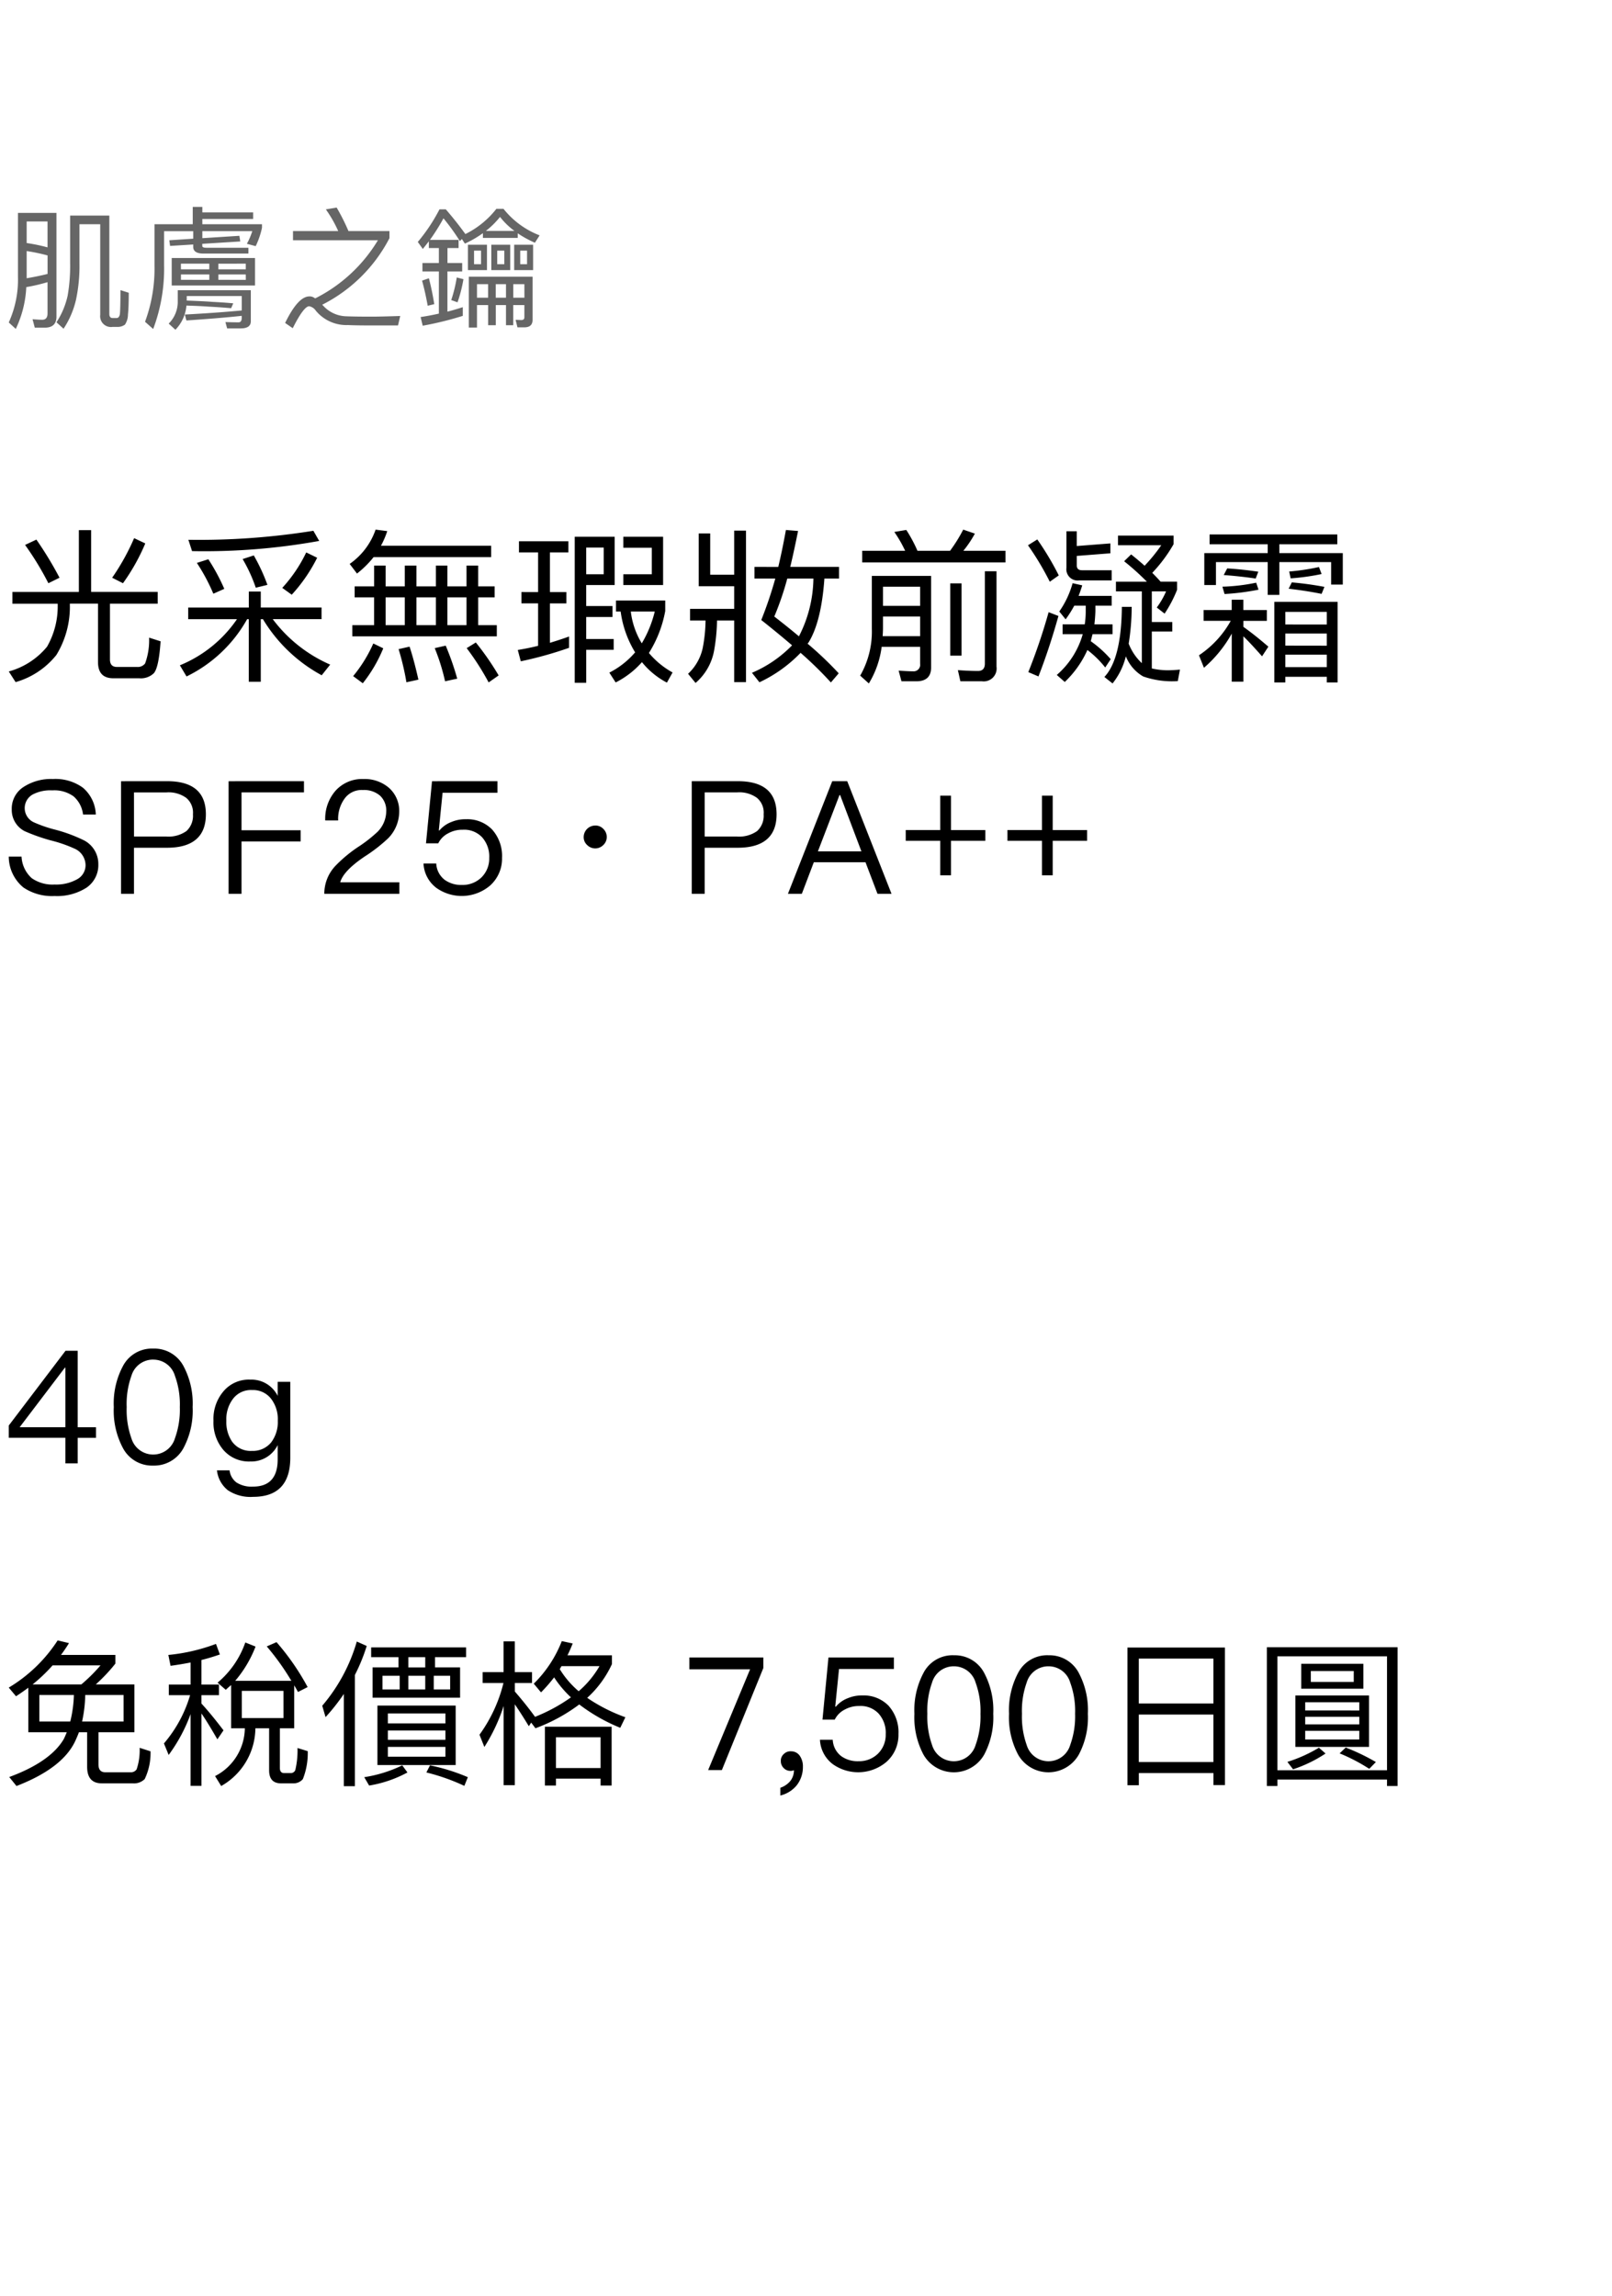 <svg xmlns="http://www.w3.org/2000/svg" width="184" height="262" viewBox="0 0 184 262">
  <g id="bs_detail_01" transform="translate(-20 -480)">
    <rect id="長方形_7793" data-name="長方形 7793" width="184" height="262" transform="translate(20 480)" fill="#fff"/>
    <path id="パス_6933" data-name="パス 6933" d="M8.8,4.5v7.049H1.216v1.349H6.384v.133A9.253,9.253,0,0,1,5.168,17.8,8.58,8.58,0,0,1,.8,20.627l.779,1.216a9.181,9.181,0,0,0,4.655-3.1,10.555,10.555,0,0,0,1.539-5.719v-.133h3.211v6.65c0,1.235.57,1.862,1.748,1.862h2.964a2.124,2.124,0,0,0,1.653-.57c.38-.418.646-1.634.779-3.648l-1.311-.418a7.742,7.742,0,0,1-.456,2.945,1.043,1.043,0,0,1-.912.4h-2.3q-.8,0-.8-.855V12.894H17.8V11.545H10.2V4.5Zm6.308.912A25.712,25.712,0,0,1,12.6,9.93l1.235.627a22.969,22.969,0,0,0,2.546-4.541ZM3.952,5.579,2.66,6.187a33.694,33.694,0,0,1,2.66,4.37L6.593,9.93A41.26,41.26,0,0,0,3.952,5.579Zm30.8,1.463a16.448,16.448,0,0,1-2.736,4.047l1.083.779A18.378,18.378,0,0,0,36,7.65Zm-5.985.342L27.493,7.8a17.511,17.511,0,0,1,1.5,3.268l1.33-.323A21.28,21.28,0,0,0,28.766,7.384Zm-5.187.437-1.311.418a21.728,21.728,0,0,1,1.881,3.515L25.4,11.2A22.931,22.931,0,0,0,23.579,7.821ZM35.568,4.572A82.264,82.264,0,0,1,21.3,5.6l.418,1.292A73.666,73.666,0,0,0,36.233,5.731ZM21.28,13.331v1.33h5.567a14.585,14.585,0,0,1-6.517,5.263l.76,1.273a15.857,15.857,0,0,0,6.916-6.536h.19v7.144h1.368V14.661h.247a17.641,17.641,0,0,0,6.707,6.4l.969-1.216a16.324,16.324,0,0,1-6.555-5.187H36.5v-1.33H29.564V11.507H28.2v1.824ZM42.446,7.574H55.86V6.282H43.282A10.088,10.088,0,0,0,44,4.61l-1.33-.171A7.885,7.885,0,0,1,39.71,8.353l.836,1.1A11.136,11.136,0,0,0,42.446,7.574Zm.057.969v2.375H40.28v1.254H42.5v3.173H40.014v1.273H56.506V15.345H54.378V12.172h1.881V10.918H54.378V8.543h-1.33v2.375H50.863V8.543H49.552v2.375H47.329V8.543H46v2.375H43.814V8.543Zm1.311,6.8V12.172H46v3.173Zm3.515,0V12.172h2.223v3.173Zm3.534,0V12.172h2.185v3.173Zm-8.455,2.09a15.872,15.872,0,0,1-2.3,3.724l1.1.817a16.231,16.231,0,0,0,2.337-3.99Zm4.142.361-1.254.285a30.116,30.116,0,0,1,.893,3.781l1.368-.3C47.253,20.209,46.93,18.955,46.55,17.8Zm4.123-.114-1.254.285A23.419,23.419,0,0,1,50.6,21.748l1.387-.3A31.1,31.1,0,0,0,50.673,17.682Zm3.439-.361-1.045.646a29.833,29.833,0,0,1,2.508,3.914l1.14-.8A31.249,31.249,0,0,0,54.112,17.321Zm5.206-5.757v1.292h1.9V17.7c-.76.19-1.52.342-2.318.475l.342,1.292a43.757,43.757,0,0,0,5.51-1.539V16.637c-.722.266-1.444.494-2.185.722v-4.5h1.881V11.564H62.567V7.042h2.109V5.769H59.033V7.042h2.185v4.522Zm7.391,2.85h3V13.16h-3V10.766h3.249V5.256H65.4V21.919h1.311V18.157h3.135V16.922H66.709Zm8.778-3.648V5.256H70.946V6.51h3.249V9.531H70.946v1.235ZM70.11,12.533v1.254h.532a11.954,11.954,0,0,0,1.615,4.6.235.235,0,0,1,.038.057A9.606,9.606,0,0,1,69.35,20.76l.722,1.121a10.015,10.015,0,0,0,3-2.318,9.052,9.052,0,0,0,2.85,2.337l.646-1.159a9.517,9.517,0,0,1-2.7-2.223,13.562,13.562,0,0,0,1.862-4.788v-1.2ZM71.8,13.787h2.736a13.223,13.223,0,0,1-1.482,3.629A9.043,9.043,0,0,1,71.8,13.787ZM66.709,9.531V6.491h2v3.04Zm11.856,3.952v1.33h1.767a17.318,17.318,0,0,1-.323,3.135,5.648,5.648,0,0,1-1.672,2.945l.855,1.045A6.362,6.362,0,0,0,81.3,18.29a21.493,21.493,0,0,0,.342-3.477H83.6v7.03h1.349V4.553H83.6V9.588H80.864V4.876H79.553V10.9H83.6v2.584Zm7.353-4.788v1.33h2.375a45.939,45.939,0,0,1-1.6,4.731c1.273,1.007,2.451,1.976,3.515,2.888a14.019,14.019,0,0,1-4.579,3.135l.855,1.083A15.861,15.861,0,0,0,91.181,18.5a42.476,42.476,0,0,1,3.458,3.382l.893-1.045a39.643,39.643,0,0,0-3.553-3.382c.038-.057.1-.114.133-.171.95-1.558,1.558-3.99,1.786-7.258H95.57V8.695H90c.3-1.235.589-2.6.893-4.1l-1.387-.114c-.266,1.463-.551,2.869-.874,4.218Zm5.073,7.923c-.855-.722-1.786-1.463-2.812-2.261a33.391,33.391,0,0,0,1.482-4.332h2.983A14.8,14.8,0,0,1,90.991,16.618ZM109.744,4.439a17.614,17.614,0,0,1-1.5,2.413h-3.724a16.244,16.244,0,0,0-1.273-2.375l-1.368.228a14.449,14.449,0,0,1,1.235,2.147h-4.9v1.33H114.57V6.852h-4.807a12.538,12.538,0,0,0,1.311-1.957Zm-9.158,9.918h4.237V16.6h-4.275c.019-.3.038-.608.038-.931Zm4.237-1.216h-4.237V10.956h4.237Zm-4.389,4.674h4.389v1.938a.745.745,0,0,1-.817.855c-.494,0-1.045-.038-1.634-.076l.323,1.216h1.71c1.1,0,1.672-.532,1.672-1.558V9.721H99.313v6.042a10.1,10.1,0,0,1-1.33,5.339l.988.893A10.666,10.666,0,0,0,100.434,17.815Zm11.457,3.933a1.475,1.475,0,0,0,1.653-1.672V9.189h-1.33V19.734c0,.551-.266.836-.779.836-.722,0-1.5-.038-2.3-.095l.285,1.273Zm-3.629-11.172v8.246h1.292V10.576Zm14.155,2.546h1.311v.646a9.732,9.732,0,0,1-.114,1.482h-2.527v1.121h2.3a9.6,9.6,0,0,1-2.964,4.655l.912.8a11.561,11.561,0,0,0,2.584-3.648,11.081,11.081,0,0,1,2.033,1.995l.627-.95a12.957,12.957,0,0,0-2.28-2.052c.076-.266.133-.532.209-.8h2.28V15.25h-2.071q.085-.713.114-1.482v-.646h1.862V12h-3.781c.152-.38.285-.779.418-1.2l-1.1-.247a10.65,10.65,0,0,1-1.52,3.23l.722.893A12.187,12.187,0,0,0,122.417,13.122Zm7.714-1.634v8.189a6.024,6.024,0,0,1-1.5-2.223,26.794,26.794,0,0,0,.342-4.2h-1.121c-.038,3.952-.7,6.631-1.995,8l.931.741a7.993,7.993,0,0,0,1.52-3.1,4.59,4.59,0,0,0,1.976,2.3,9.979,9.979,0,0,0,3.952.532l.247-1.311c-.456.038-.931.076-1.463.076a8.3,8.3,0,0,1-1.748-.209V16.067h2.337V14.984h-2.337v-3.5H132.9a9.019,9.019,0,0,1-1.064,1.843l.893.7a14.424,14.424,0,0,0,1.425-2.717v-.931h-1.881c-.285-.323-.608-.665-.95-1.007a17,17,0,0,0,2.432-3.268V5.123h-6.346v1.1h4.94a19.066,19.066,0,0,1-1.9,2.337c-.475-.418-.988-.855-1.539-1.292l-.8.779a29.8,29.8,0,0,1,2.6,2.337h-3.534v1.1ZM118.2,5.56l-1.064.665a32.744,32.744,0,0,1,2.489,4.161l1.026-.722A32.989,32.989,0,0,0,118.2,5.56Zm1.292,8.3a67.35,67.35,0,0,1-2.318,6.84l1.159.494q1.254-3.221,2.28-6.9Zm7.049-7.847-3.838.3V4.629h-1.178V8.79a1.285,1.285,0,0,0,1.463,1.444h3.705V9.075h-3.4c-.4,0-.589-.19-.589-.57V7.441l3.838-.3Zm10.64,7.6v1.235h3.1a11.343,11.343,0,0,1-3.629,3.933l.57,1.425a14.307,14.307,0,0,0,3.173-3.9v5.491h1.33V16.618c.589.57,1.292,1.33,2.128,2.28l.722-1.1c-.969-.836-1.919-1.6-2.85-2.261v-.684H144.4V13.616h-2.679V12.438h-1.33v1.178Zm15.295-.931h-7.22v9.2h1.254v-.646h4.731v.646h1.235Zm-5.966,7.448V18.708h4.731v1.425Zm0-2.451V16.3h4.731v1.387Zm0-2.413V13.825h4.731v1.444ZM137.864,4.99V6.111H144.5V7.118h-7.239v3.648h1.33V8.144H144.5v3.743h1.33V8.144h5.909v2.565h1.33V7.118h-7.239V6.111h6.612V4.99Zm9.386,5.472-.361.722c1.292.152,2.546.342,3.762.589l.323-.8A37.428,37.428,0,0,0,147.25,10.462Zm-7.372-1.6-.4.76q1.909.143,3.648.4l.3-.779C142.291,9.075,141.094,8.942,139.878,8.866Zm3.306,1.634a21.941,21.941,0,0,1-3.857.456l.247.836a27.1,27.1,0,0,0,3.876-.494Zm3.933-.494a25.528,25.528,0,0,0,3.534-.494l-.3-.8a25.347,25.347,0,0,1-3.4.513Z" transform="translate(20.202 536)"/>
    <path id="パス_6932" data-name="パス 6932" d="M3.15,9.6V14.68H7.542c-.108.252-.216.522-.342.774C6.192,17.182,4.1,18.64.972,19.792L1.8,20.818c3.492-1.35,5.742-3.06,6.714-5.148.144-.324.288-.648.414-.99h.936v3.942q0,1.89,1.674,1.89h3.528a1.734,1.734,0,0,0,1.368-.486,6.862,6.862,0,0,0,.666-3.168l-1.242-.4a6.819,6.819,0,0,1-.342,2.448.761.761,0,0,1-.684.342h-2.9c-.522,0-.774-.306-.774-.9V14.68h4.1V9.226h-4.41A19.23,19.23,0,0,0,13.086,6.85V5.86H6.876q.486-.648.918-1.35L6.5,4.2A17.14,17.14,0,0,1,.918,9.586l.828.99Q2.448,10.117,3.15,9.6ZM9.2,9.226H3.636A18.688,18.688,0,0,0,5.922,7.048h5.472A19.233,19.233,0,0,1,9.2,9.226Zm4.824,4.23H9.288a15.47,15.47,0,0,0,.36-3.024h4.374Zm-6.084,0H4.41V10.432H8.352A14.1,14.1,0,0,1,7.938,13.456ZM26.3,9.3V14.23h1.566a6.228,6.228,0,0,1-3.4,5.454l.7,1.134A7.668,7.668,0,0,0,29.07,14.23h1.566v4.788c0,.99.45,1.494,1.35,1.494h1.35a1.384,1.384,0,0,0,1.152-.486,8.08,8.08,0,0,0,.558-3.186l-1.17-.36A9.692,9.692,0,0,1,33.624,19a.549.549,0,0,1-.522.342h-.738c-.342,0-.5-.2-.5-.594V14.23H33.5v-4.9q.216.351.432.756l1.1-.558A27.93,27.93,0,0,0,31.482,4.4l-1.116.486a28.339,28.339,0,0,1,2.808,3.924H26.766a13.447,13.447,0,0,0,2.322-3.906l-1.17-.468a10.474,10.474,0,0,1-3.168,4.59l.936.81C25.884,9.658,26.082,9.478,26.3,9.3Zm5.976,3.762H27.522v-3.1h4.752ZM19.386,7.1c.792-.108,1.548-.234,2.286-.378v2.52H19.188V10.45h2.43a14.933,14.933,0,0,1-2.988,5.508l.54,1.314a18.409,18.409,0,0,0,2.5-4.662V20.8h1.242V12.538c.5.72,1.1,1.71,1.818,2.952l.7-1.026c-.864-1.134-1.692-2.16-2.52-3.06V10.45h2V9.244h-2V6.436c.738-.18,1.44-.4,2.106-.63L24.57,4.6a21.161,21.161,0,0,1-5.436,1.26ZM40.644,4.33A19.67,19.67,0,0,1,36.7,11.656l.378,1.3a22.87,22.87,0,0,0,2.088-2.646v10.53h1.26V8.146a20.592,20.592,0,0,0,1.35-3.312ZM42.282,5V6.112H45.4v1.17H42.444v3.456h9.99V7.282H49.572V6.112h3.546V5Zm6.174,2.286H46.53V6.112h1.926ZM51.3,9.8H49.428V8.236H51.3Zm-2.844,0H46.53V8.236h1.926Zm-2.916,0H43.578V8.236H45.54ZM43,11.638v6.786H51.93V11.638ZM50.76,17.47H44.19V16.354h6.57Zm-6.57-1.926V14.482h6.57v1.062Zm0-1.872V12.538h6.57v1.134ZM49,18.46l-.414.81A23.447,23.447,0,0,1,52.92,20.8l.4-.99A22.292,22.292,0,0,0,49,18.46Zm-3.168,0a15.274,15.274,0,0,1-4.338,1.35l.558.954a13.778,13.778,0,0,0,4.374-1.494ZM58.68,11.494c.432.63.972,1.458,1.6,2.5l.27-.414.486.648a19.623,19.623,0,0,0,5-2.718,20.373,20.373,0,0,0,4.68,2.664L71.3,12.97a19.309,19.309,0,0,1-4.356-2.214A11.906,11.906,0,0,0,69.768,6.9V5.9H64.692q.324-.648.594-1.35l-1.242-.27a13.868,13.868,0,0,1-3.2,4.86l.828.99a17.224,17.224,0,0,0,1.494-1.71A12.376,12.376,0,0,0,65.088,10.7a19.315,19.315,0,0,1-4.122,2.232l.018-.018c-.774-1.062-1.548-2.016-2.3-2.88V9.064h1.962V7.822H58.68V4.312H57.4v3.51H55.008V9.064h2.376a16.93,16.93,0,0,1-2.736,5.9l.558,1.4a20.34,20.34,0,0,0,2.2-4.68v9.036H58.68ZM69.732,14.05H62.118v6.714h1.26v-.792h5.094v.792h1.26Zm-6.354,4.716v-3.51h5.094v3.51ZM65.97,10a10.51,10.51,0,0,1-2.16-2.52c.072-.108.126-.234.2-.342h4.338A11.063,11.063,0,0,1,65.97,10ZM78.606,6.148V7.5h6.93L80.748,19h1.566L87.048,7.354V6.148Zm11.61,10.71a1.048,1.048,0,0,0-.828.306,1,1,0,0,0-.342.81,1.087,1.087,0,0,0,.324.792,1.047,1.047,0,0,0,.774.324,1.034,1.034,0,0,0,.4-.072,2.015,2.015,0,0,1-.4,1.206,2.506,2.506,0,0,1-1.152.792V21.9a3.454,3.454,0,0,0,1.872-1.17,3.373,3.373,0,0,0,.7-2.106,2.091,2.091,0,0,0-.36-1.26A1.181,1.181,0,0,0,90.216,16.858Zm4.266-10.71L93.8,13.24h1.4a2.549,2.549,0,0,1,1.152-1.152,3.294,3.294,0,0,1,1.638-.4,2.81,2.81,0,0,1,2.2.846,3.285,3.285,0,0,1,.828,2.376,3.011,3.011,0,0,1-.882,2.214,3.068,3.068,0,0,1-2.232.864,3.212,3.212,0,0,1-1.962-.576,2.5,2.5,0,0,1-.972-1.872H93.51a3.7,3.7,0,0,0,1.476,2.79,5,5,0,0,0,6.1-.252,4.1,4.1,0,0,0,1.386-3.186,4.523,4.523,0,0,0-1.152-3.258,3.959,3.959,0,0,0-2.97-1.152,4.085,4.085,0,0,0-1.638.306,3.342,3.342,0,0,0-1.386.972h-.072l.432-4.3h6.264V6.148Zm14.31-.252a3.732,3.732,0,0,0-3.474,2.034,9.062,9.062,0,0,0-1.026,4.644,9.062,9.062,0,0,0,1.026,4.644,3.984,3.984,0,0,0,6.948,0,9.062,9.062,0,0,0,1.026-4.644,9.062,9.062,0,0,0-1.026-4.644A3.768,3.768,0,0,0,108.792,5.9Zm0,1.26a2.57,2.57,0,0,1,2.484,1.854,9.462,9.462,0,0,1,.558,3.564,9.594,9.594,0,0,1-.558,3.564,2.591,2.591,0,0,1-4.968,0,9.635,9.635,0,0,1-.54-3.564,9.506,9.506,0,0,1,.54-3.564A2.57,2.57,0,0,1,108.792,7.156Zm10.8-1.26a3.732,3.732,0,0,0-3.474,2.034,9.062,9.062,0,0,0-1.026,4.644,9.062,9.062,0,0,0,1.026,4.644,3.984,3.984,0,0,0,6.948,0,9.062,9.062,0,0,0,1.026-4.644,9.062,9.062,0,0,0-1.026-4.644A3.768,3.768,0,0,0,119.592,5.9Zm0,1.26a2.57,2.57,0,0,1,2.484,1.854,9.462,9.462,0,0,1,.558,3.564,9.594,9.594,0,0,1-.558,3.564,2.591,2.591,0,0,1-4.968,0,9.635,9.635,0,0,1-.54-3.564,9.506,9.506,0,0,1,.54-3.564A2.57,2.57,0,0,1,119.592,7.156Zm20.142-2.142H128.61V20.728h1.3V19.342h8.514V20.71h1.314Zm-9.828,13.068V12.664h8.514v5.418Zm0-6.678V6.274h8.514V11.4Zm29.538-6.426H144.522v15.84h1.206V20.08h12.51v.738h1.206Zm-13.716,14.04v-13h12.51v13Zm2.718-12.15V9.712h7.092V6.868Zm5.994,2.07h-4.9V7.7h4.9Zm-6.66,1.548v5.868h8.406V10.486Zm7.29,5.022H148.9v-.99h6.174ZM148.9,13.78v-.864h6.174v.864Zm0-1.584V11.26h6.174V12.2Zm1.566,4.248a16.427,16.427,0,0,1-3.6,1.62l.648.846a15.469,15.469,0,0,0,3.708-1.8Zm3.06-.018-.7.666a20.444,20.444,0,0,1,3.384,1.764l.756-.774A23.736,23.736,0,0,0,153.522,16.426Z" transform="translate(20.082 663)"/>
    <path id="パス_6931" data-name="パス 6931" d="M6.912,6.148.432,14.68v1.4H6.894V19H8.3V16.084h2.088V14.878H8.3V6.148ZM6.84,8.074h.054v6.8H1.674ZM16.92,5.9A3.732,3.732,0,0,0,13.446,7.93a9.062,9.062,0,0,0-1.026,4.644,9.062,9.062,0,0,0,1.026,4.644,3.763,3.763,0,0,0,3.474,2.034,3.8,3.8,0,0,0,3.474-2.034,9.062,9.062,0,0,0,1.026-4.644A9.062,9.062,0,0,0,20.394,7.93,3.768,3.768,0,0,0,16.92,5.9Zm0,1.26A2.57,2.57,0,0,1,19.4,9.01a9.462,9.462,0,0,1,.558,3.564,9.594,9.594,0,0,1-.558,3.564,2.591,2.591,0,0,1-4.968,0,9.635,9.635,0,0,1-.54-3.564,9.506,9.506,0,0,1,.54-3.564A2.57,2.57,0,0,1,16.92,7.156ZM27.99,9.442a3.77,3.77,0,0,0-3.078,1.368A4.841,4.841,0,0,0,23.8,14.14a4.825,4.825,0,0,0,1.116,3.312,3.85,3.85,0,0,0,3.078,1.332,3.361,3.361,0,0,0,3.132-1.872V18.55c0,2.052-.936,3.1-2.808,3.1a3.174,3.174,0,0,1-1.89-.468,2.024,2.024,0,0,1-.792-1.386h-1.44a3.376,3.376,0,0,0,1.242,2.268,4.658,4.658,0,0,0,2.88.756c2.826,0,4.248-1.494,4.248-4.464V9.694h-1.44v1.6A3.345,3.345,0,0,0,27.99,9.442Zm.216,1.188a2.608,2.608,0,0,1,2.178,1.008,3.842,3.842,0,0,1,.756,2.5,3.839,3.839,0,0,1-.756,2.466,2.692,2.692,0,0,1-2.2.972,2.614,2.614,0,0,1-2.25-1.044,3.966,3.966,0,0,1-.666-2.394,3.842,3.842,0,0,1,.756-2.5A2.563,2.563,0,0,1,28.206,10.63Z" transform="translate(20.568 627.999)"/>
    <path id="パス_6930" data-name="パス 6930" d="M6.09,16.78l.81.735a10.124,10.124,0,0,0,1.425-3.33,18.437,18.437,0,0,0,.39-4.11V5.59h2.37V15.925a1.233,1.233,0,0,0,1.41,1.38h.51a1.428,1.428,0,0,0,.9-.255A2.1,2.1,0,0,0,14.25,15.9c.06-.555.09-1.38.09-2.49l-.945-.3c0,1.455-.03,2.355-.06,2.685a.752.752,0,0,1-.15.4.372.372,0,0,1-.27.1h-.4c-.27,0-.39-.165-.39-.465V4.6H7.65v5.475a19.7,19.7,0,0,1-.285,3.675A9.125,9.125,0,0,1,6.09,16.78Zm0-12.48H1.695v7.26A11.857,11.857,0,0,1,.645,16.8l.8.735a12.349,12.349,0,0,0,1.2-4.77A20.743,20.743,0,0,0,5.07,12.2v3.57c0,.48-.21.72-.6.72-.345,0-.72-.03-1.11-.06l.255.96H4.77c.87,0,1.32-.42,1.32-1.26Zm-3.4,7.455V8.65a21.009,21.009,0,0,1,2.385.5V11.26Q4.013,11.53,2.685,11.755Zm0-4.02V5.275H5.07V8.23A19.732,19.732,0,0,0,2.685,7.735ZM21.645,3.61V5.59H17.28v4.755A17.408,17.408,0,0,1,16.2,16.72l.93.825a19.509,19.509,0,0,0,1.245-7.23V6.385H21.7V7.24l-2.73.18.09.645L21.7,7.9v.27q0,.765,1.17.765h5.13v-.66h-4.8c-.315,0-.465-.075-.465-.195V7.825l4.335-.27-.1-.645-4.23.27v-.8h5.7a7.994,7.994,0,0,1-.615,1.44l1.005.27a9.159,9.159,0,0,0,.72-2.1v-.4H22.74v-.6h5.8V4.24h-5.8V3.61Zm-2.4,5.835V12.58h9.51V9.445Zm8.46,2.49H24.57V11.32H27.7Zm-4.17,0H20.3V11.32h3.24Zm-3.24-1.2V10.09h3.24v.645Zm4.275-.645H27.7v.645H24.57Zm3.705,3.03h-8.34v1.26A3.493,3.493,0,0,1,18.9,16.93l.765.7a4.465,4.465,0,0,0,1.26-2.76c.855.03,1.7.06,2.505.12.855.045,1.725.105,2.6.18l.24-.555c-.99-.09-1.785-.135-2.385-.165-.72-.06-1.695-.1-2.925-.15V13.78H27.24v1.65c-2.07.195-4.245.345-6.5.465l.18.675c2.235-.15,4.335-.315,6.315-.525v.24q0,.495-.36.5c-.465,0-.96-.015-1.5-.03l.195.72H27.12c.765,0,1.155-.27,1.155-.81ZM38.07,3.685l-1.23.21A14.151,14.151,0,0,1,38.25,6.37H33.09V7.42h9.69a17.516,17.516,0,0,1-7.155,6.63l-.15-.09a.889.889,0,0,0-.51-.135c-.87,0-1.785,1.005-2.775,3.03l.87.6c.84-1.68,1.47-2.505,1.875-2.505a1.15,1.15,0,0,1,.75.495,4.525,4.525,0,0,0,3.675,1.65q.855.045,2.835.045h2.88l.255-1.08c-1.41.045-2.505.075-3.3.075-1.29,0-2.295-.015-2.985-.045a3.677,3.677,0,0,1-2.52-1.215l-.1-.1A17.549,17.549,0,0,0,44.1,7.18V6.37H39.42A23.515,23.515,0,0,0,38.07,3.685Zm11.67,4.62v1.71H47.865v.96H49.74V15.79c-.675.15-1.365.285-2.085.39l.24.99a37.113,37.113,0,0,0,4.575-1.125v-.99c-.57.18-1.155.36-1.755.51v-4.59H52.4v-.96h-1.68V8.305H51.99v-.93H48.72a23.586,23.586,0,0,0,1.545-2.46,24.954,24.954,0,0,1,1.875,2.6l.225-.24.345.525A12.176,12.176,0,0,0,54.765,6.61v.54H58.74V6.625A12.036,12.036,0,0,0,60.7,7.7l.54-.84a9.737,9.737,0,0,1-4.125-3.03h-.81a10.224,10.224,0,0,1-3.54,2.88c-.705-.975-1.455-1.92-2.235-2.82h-.72a20.041,20.041,0,0,1-2.475,3.72l.57.8c.225-.27.45-.57.69-.87v.765ZM55.1,6.355a9.632,9.632,0,0,0,1.62-1.6,8.414,8.414,0,0,0,1.65,1.6Zm-6.5,5.4-.78.27c.255.915.465,1.875.645,2.865l.75-.18C49.035,13.6,48.825,12.61,48.6,11.755Zm3.18-.09a15.839,15.839,0,0,1-.63,2.58l.72.255a16.426,16.426,0,0,0,.675-2.64ZM53.055,7.93v2.895H55.23V7.93Zm1.5,2.22h-.8V8.6h.8Zm1.17-2.22v2.895h2.16V7.93Zm1.485,2.22H56.4V8.6h.81Zm1.125-2.22v2.895h2.16V7.93Zm1.47,2.22h-.78V8.6h.78ZM54.09,14.815h1.275v2.3h.87v-2.3H57.4v2.3h.825v-2.3H59.5V16.21q0,.315-.36.315L58.5,16.5l.21.855h.78q.945,0,.945-.855v-4.92H53.16v5.8h.93Zm5.415-.84H58.23V12.43H59.5ZM57.4,12.43v1.545h-1.17V12.43Zm-2.04,0v1.545H54.09V12.43Z" transform="translate(20.355 500)" fill="#666"/>
    <path id="パス_6929" data-name="パス 6929" d="M5.616,5.9A5.72,5.72,0,0,0,2.34,6.76,2.932,2.932,0,0,0,.918,9.37a2.718,2.718,0,0,0,1.476,2.484A21.514,21.514,0,0,0,5.346,12.9a15.443,15.443,0,0,1,2.718.936,2.086,2.086,0,0,1,1.278,1.89,1.821,1.821,0,0,1-.972,1.62,4.884,4.884,0,0,1-2.556.594,4.138,4.138,0,0,1-2.61-.72,3.532,3.532,0,0,1-1.17-2.466H.576A4.581,4.581,0,0,0,2.25,18.28a5.82,5.82,0,0,0,3.564.972A6.22,6.22,0,0,0,9.45,18.3a3.121,3.121,0,0,0,1.35-2.664,3.032,3.032,0,0,0-1.6-2.718A17.321,17.321,0,0,0,5.85,11.674a14.958,14.958,0,0,1-2.358-.81,1.781,1.781,0,0,1-.18-3.2,4.336,4.336,0,0,1,2.232-.468,3.756,3.756,0,0,1,2.43.684,3.245,3.245,0,0,1,1.08,2.07h1.458a4.2,4.2,0,0,0-1.476-3.06A5.334,5.334,0,0,0,5.616,5.9Zm7.776.252V19h1.476V13.744H18.63c2.952,0,4.446-1.278,4.446-3.816q0-3.78-4.428-3.78Zm1.476,1.278h3.69a3.432,3.432,0,0,1,2.286.63A2.2,2.2,0,0,1,21.6,9.928a2.365,2.365,0,0,1-.738,1.908,3.557,3.557,0,0,1-2.3.63h-3.69Zm10.8-1.278V19h1.476V13.024h6.75V11.746h-6.75V7.426h7.128V6.148ZM41.058,5.9a4.086,4.086,0,0,0-3.15,1.3A4.848,4.848,0,0,0,36.7,10.63h1.476a3.921,3.921,0,0,1,.792-2.574A2.4,2.4,0,0,1,41,7.156a2.8,2.8,0,0,1,1.962.648,2.333,2.333,0,0,1,.7,1.818,3.365,3.365,0,0,1-.99,2.3,15.923,15.923,0,0,1-2.016,1.6,15.608,15.608,0,0,0-2.79,2.286A4.614,4.614,0,0,0,36.594,19h8.568V17.686h-6.75c.234-.864,1.17-1.854,2.808-2.952a18.14,18.14,0,0,0,2.664-2.07,4.378,4.378,0,0,0,1.26-3.024,3.52,3.52,0,0,0-1.152-2.718A4.257,4.257,0,0,0,41.058,5.9Zm7.83.252L48.2,13.24h1.4a2.549,2.549,0,0,1,1.152-1.152,3.294,3.294,0,0,1,1.638-.4,2.81,2.81,0,0,1,2.2.846,3.285,3.285,0,0,1,.828,2.376,3.011,3.011,0,0,1-.882,2.214,3.068,3.068,0,0,1-2.232.864,3.212,3.212,0,0,1-1.962-.576,2.5,2.5,0,0,1-.972-1.872H47.916a3.7,3.7,0,0,0,1.476,2.79,5,5,0,0,0,6.1-.252A4.1,4.1,0,0,0,56.88,14.9a4.523,4.523,0,0,0-1.152-3.258,3.959,3.959,0,0,0-2.97-1.152,4.085,4.085,0,0,0-1.638.306,3.342,3.342,0,0,0-1.386.972h-.072l.432-4.3h6.264V6.148Zm18.63,5.058A1.321,1.321,0,0,0,66.2,12.52a1.2,1.2,0,0,0,.4.918,1.3,1.3,0,0,0,1.836,0,1.267,1.267,0,0,0,.4-.918,1.307,1.307,0,0,0-.4-.936A1.25,1.25,0,0,0,67.518,11.206ZM78.534,6.148V19H80.01V13.744h3.762c2.952,0,4.446-1.278,4.446-3.816q0-3.78-4.428-3.78ZM80.01,7.426H83.7a3.432,3.432,0,0,1,2.286.63,2.2,2.2,0,0,1,.756,1.872A2.365,2.365,0,0,1,86,11.836a3.557,3.557,0,0,1-2.3.63H80.01ZM94.572,6.148,89.514,19H91.1l1.368-3.6h5.9L99.738,19h1.6L96.282,6.148Zm-1.638,8.01L95.4,7.732h.072l2.43,6.426ZM106.9,7.8v3.924H102.96V12.95H106.9v3.942h1.224V12.95h3.924V11.726h-3.924V7.8Zm11.61,0v3.924H114.57V12.95h3.942v3.942h1.224V12.95h3.924V11.726h-3.924V7.8Z" transform="translate(20.424 563)"/>
  </g>
</svg>
